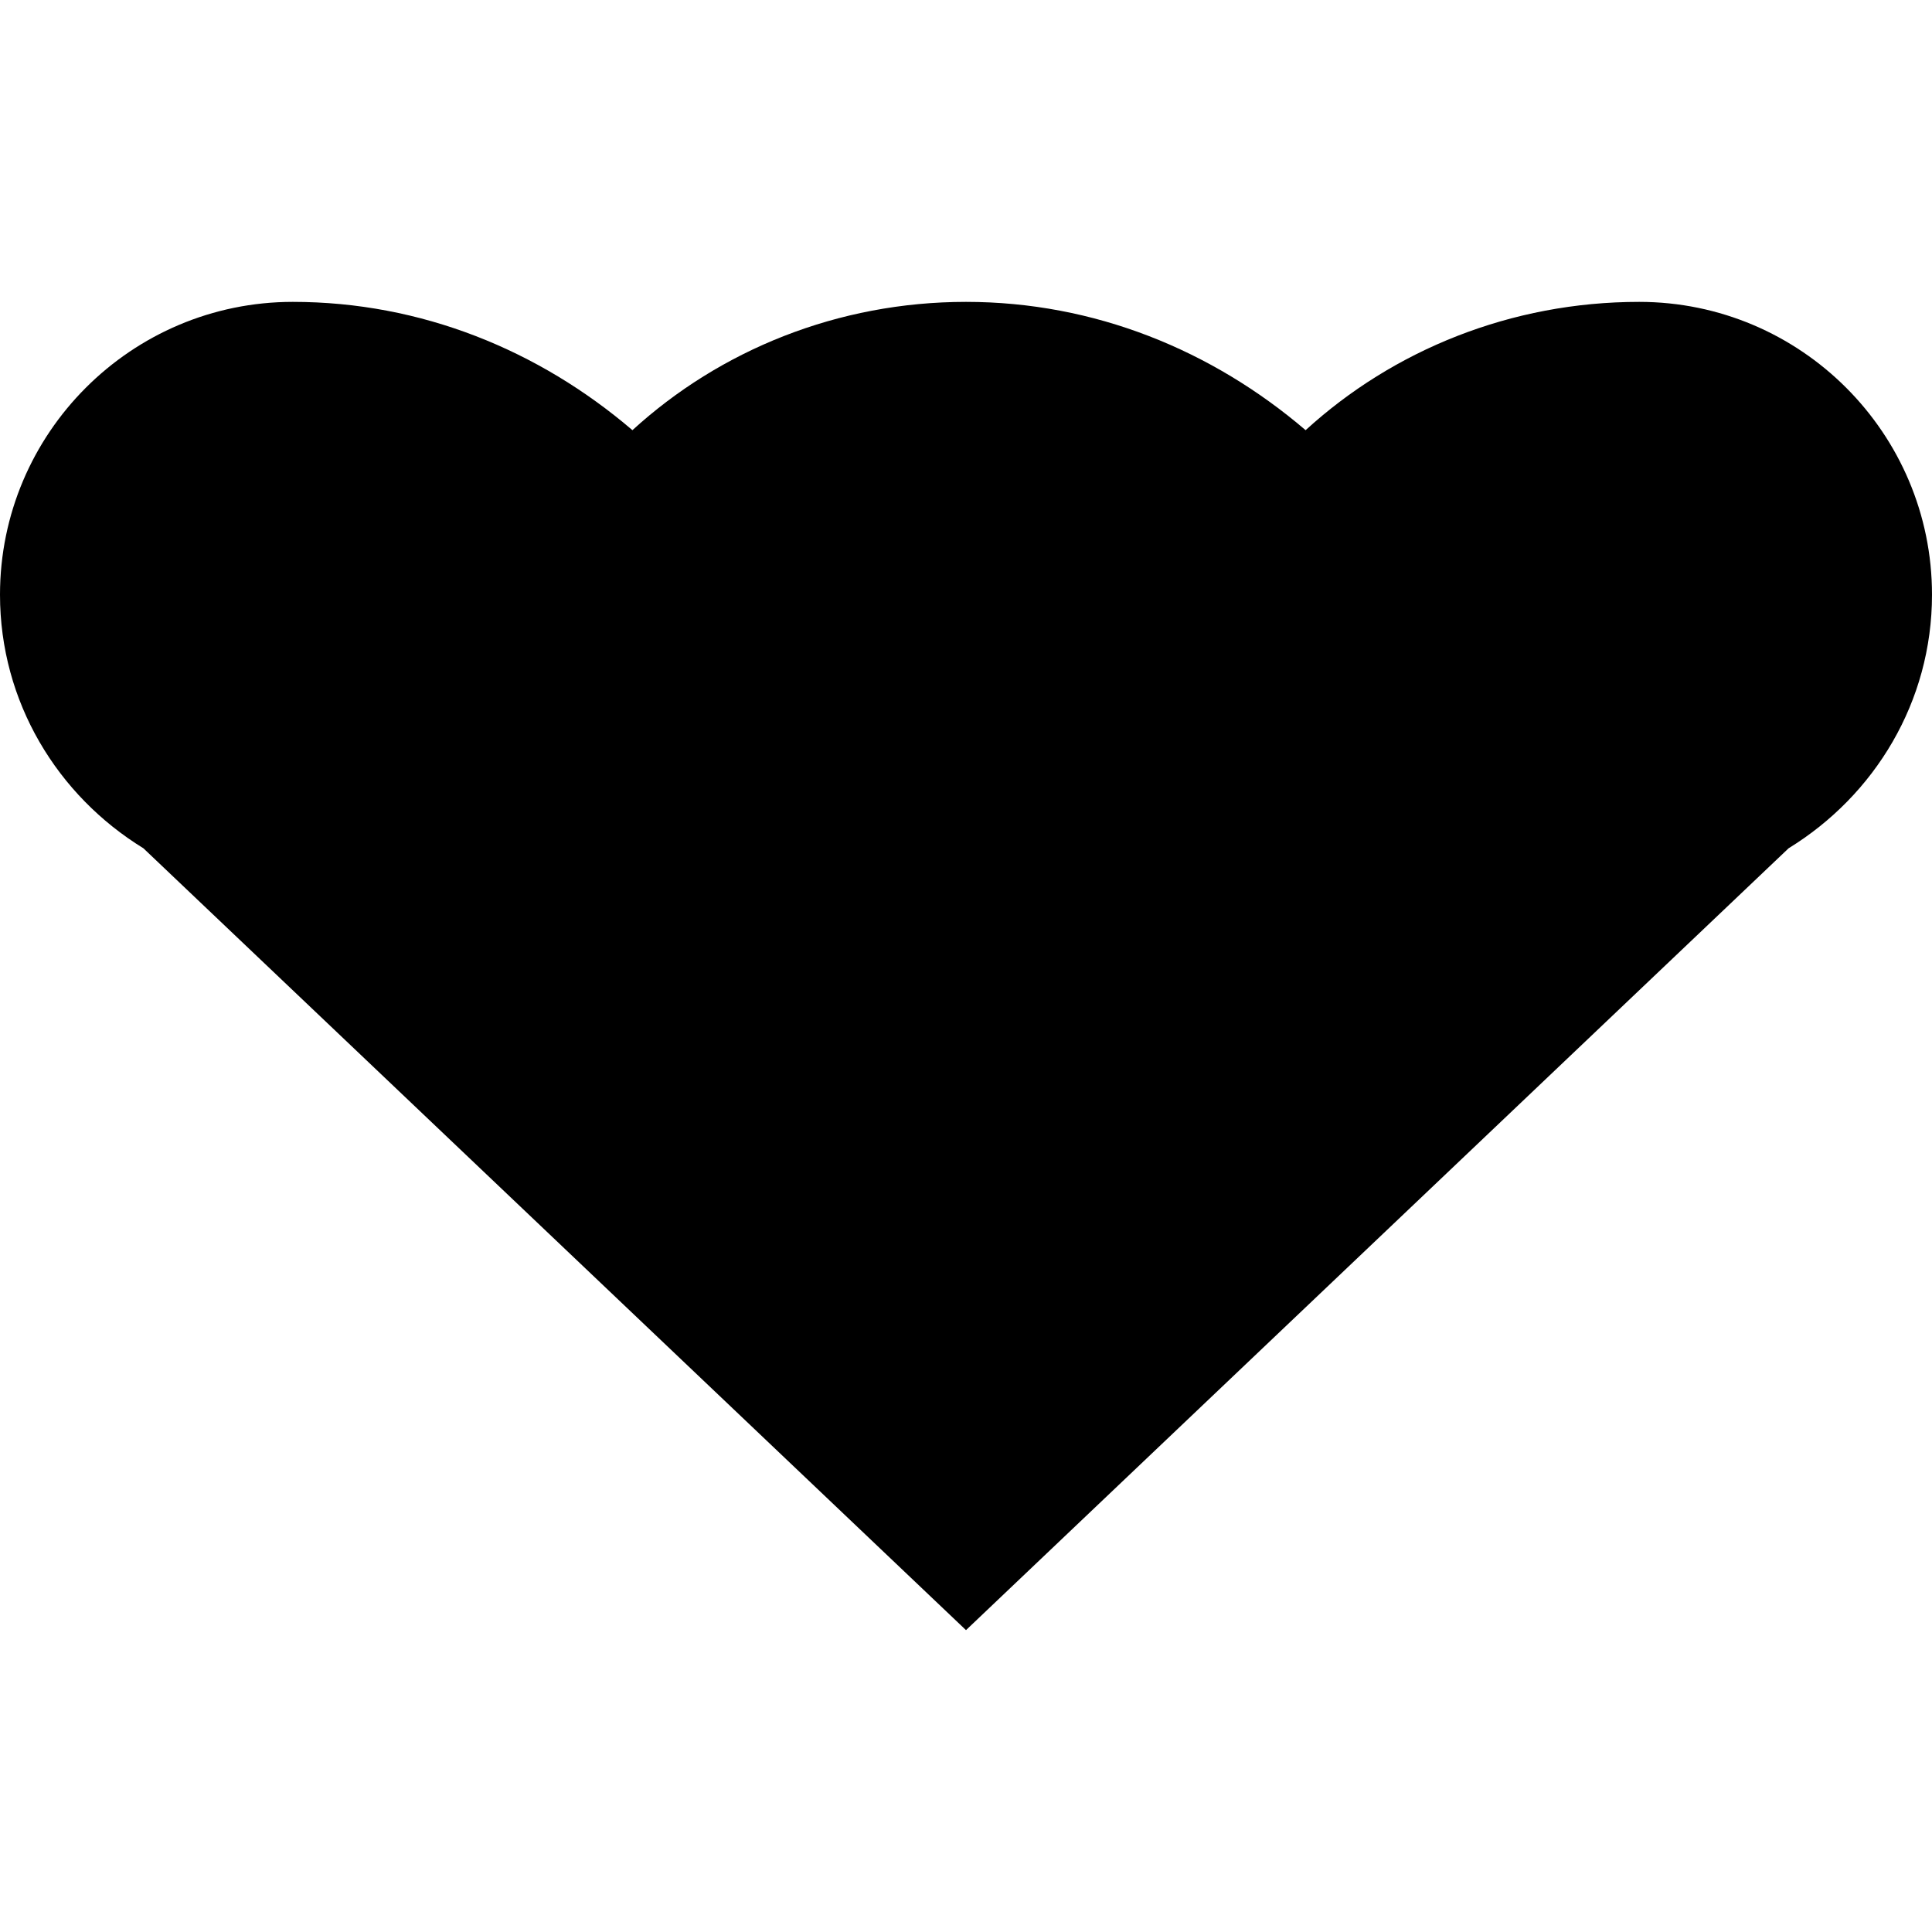 <svg xmlns="http://www.w3.org/2000/svg" fill="none" viewBox="0 0 128 128">
    <path d="M64 20c-8.5 0-16.3 3.2-22.1 8.5C35.7 23.2 27.9 20 19.4 20 8.7 20 0 28.7 0 39.4c0 7.1 3.8 13.3 9.5 16.8L64 108l54.5-51.8c5.7-3.5 9.5-9.7 9.5-16.8C128 28.7 119.3 20 108.6 20c-8.5 0-16.3 3.2-22.1 8.5C80.3 23.2 72.5 20 64 20z" />
    <style>
        path { 
            fill: #000000; 
            transition: fill 0.3s ease;
        }
        @media (prefers-color-scheme: dark) {
            path { 
                fill: #FFFFFF; 
            }
        }
        /* Extra clarity for high contrast mode */
        @media (prefers-contrast: high) {
            path {
                stroke: currentColor;
                stroke-width: 2;
            }
        }
    </style>
</svg>
